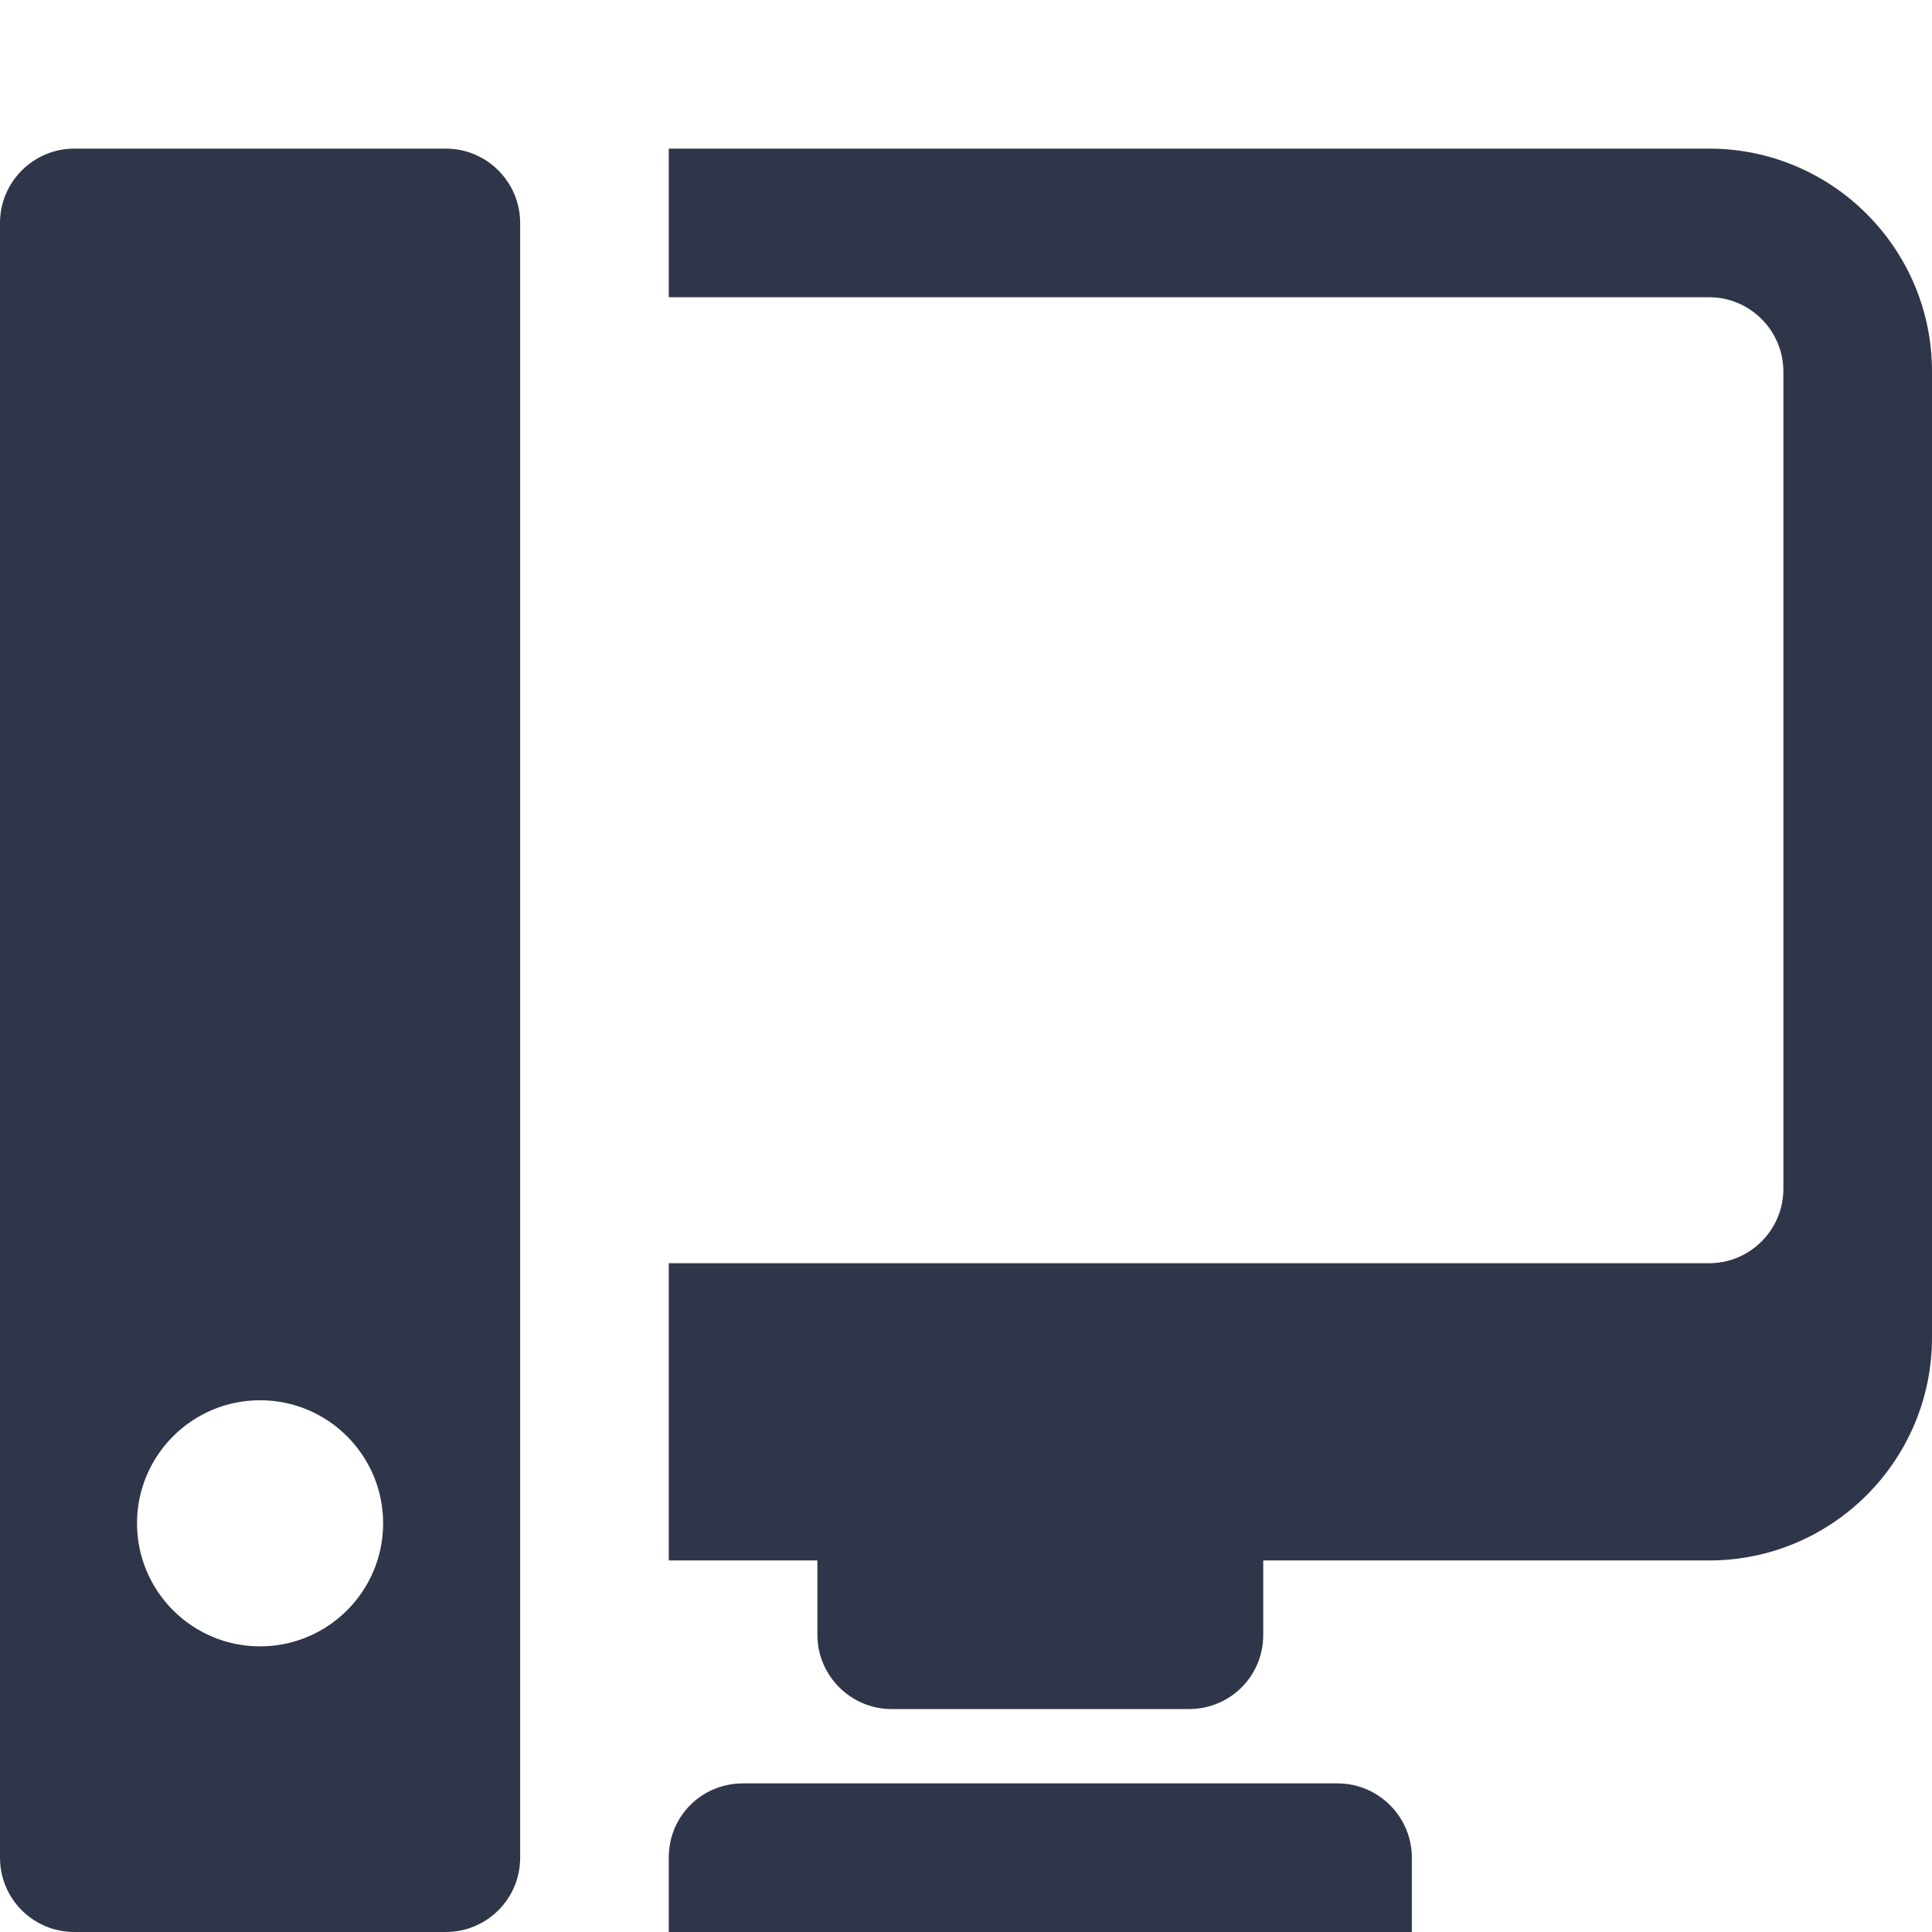 <?xml version="1.0" encoding="UTF-8"?>
<svg xmlns="http://www.w3.org/2000/svg" xmlns:xlink="http://www.w3.org/1999/xlink" viewBox="0 0 26 26" width="26px" height="26px">
<g id="surface53261287">
<path style=" stroke:none;fill-rule:nonzero;fill:rgb(18.824%,21.176%,28.627%);fill-opacity:1;" d="M 1 2 C 0.449 2 0 2.449 0 3 L 0 25 C 0 25.555 0.449 26 1 26 L 6 26 C 6.551 26 7 25.555 7 25 L 7 3 C 7 2.449 6.551 2 6 2 Z M 9 2 L 9 4 L 23 4 C 23.551 4 24 4.449 24 5 L 24 16 C 24 16.551 23.551 17 23 17 L 9 17 L 9 21 L 11 21 L 11 22 C 11 22.551 11.449 23 12 23 L 16 23 C 16.551 23 17 22.562 17 22 L 17 21 L 23 21 C 24.656 21 26 19.656 26 18 L 26 5 C 26 3.344 24.656 2 23 2 Z M 3.5 18.844 C 4.414 18.844 5.156 19.586 5.156 20.5 C 5.156 21.414 4.414 22.156 3.5 22.156 C 2.586 22.156 1.844 21.414 1.844 20.5 C 1.844 19.586 2.586 18.844 3.5 18.844 Z M 10 24 C 9.449 24 9 24.434 9 25 L 9 26 L 19 26 L 19 25 C 19 24.449 18.551 24 18 24 Z M 10 24 "/>
</g>
</svg>
